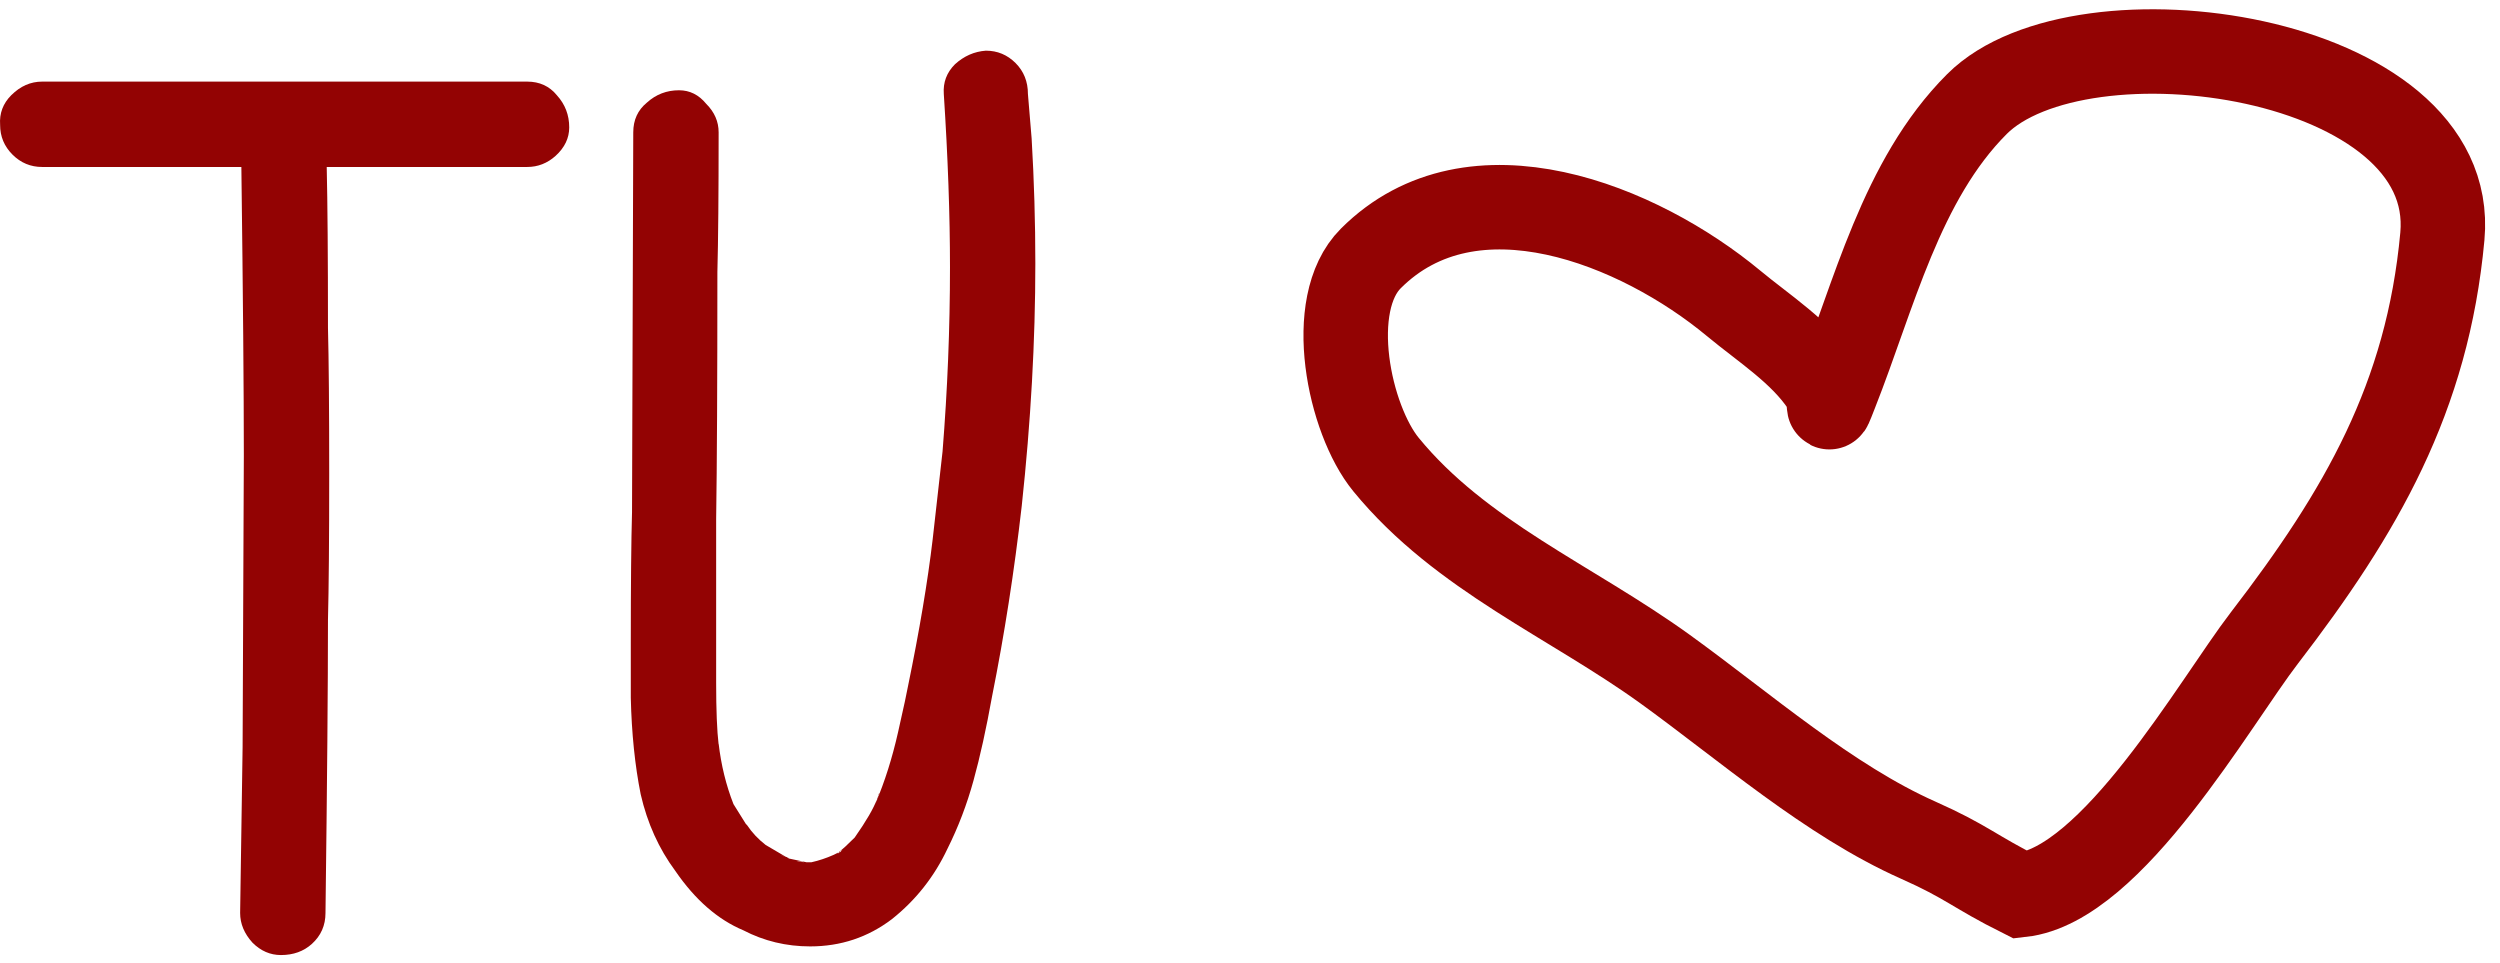 <?xml version="1.0" encoding="UTF-8"?> <svg xmlns="http://www.w3.org/2000/svg" width="148" height="57" viewBox="0 0 148 57" fill="none"><path d="M33.698 7.541C33.698 8.176 33.429 8.737 32.892 9.226C32.404 9.665 31.842 9.885 31.207 9.885H19.342C19.391 12.033 19.416 15.207 19.416 19.406C19.465 21.31 19.489 24.191 19.489 28.049C19.489 31.906 19.465 34.787 19.416 36.691C19.416 40.548 19.367 46.334 19.269 54.049C19.269 54.782 19.001 55.392 18.463 55.88C17.975 56.32 17.365 56.539 16.633 56.539C15.998 56.539 15.436 56.295 14.948 55.807C14.46 55.27 14.216 54.684 14.216 54.049L14.362 44.235L14.435 26.95C14.435 23.19 14.386 17.502 14.289 9.885H2.497C1.813 9.885 1.227 9.641 0.739 9.152C0.251 8.664 0.007 8.078 0.007 7.394C-0.042 6.711 0.178 6.125 0.666 5.637C1.203 5.1 1.813 4.831 2.497 4.831H31.207C31.94 4.831 32.526 5.1 32.965 5.637C33.454 6.174 33.698 6.809 33.698 7.541Z" fill="#930303"></path><path d="M61.073 8.2C61.219 10.69 61.292 13.156 61.292 15.598C61.292 20.187 61.024 24.972 60.487 29.953C60.047 33.81 59.462 37.57 58.729 41.232C58.387 43.136 58.021 44.796 57.63 46.212C57.24 47.628 56.727 48.971 56.092 50.241C55.311 51.901 54.212 53.292 52.797 54.416C51.38 55.49 49.769 56.027 47.963 56.027C46.547 56.027 45.228 55.709 44.008 55.075C42.494 54.44 41.151 53.268 39.979 51.559C39.003 50.241 38.319 48.727 37.928 47.018C37.587 45.309 37.391 43.405 37.343 41.305V38.083C37.343 34.616 37.367 32.028 37.416 30.319L37.489 7.834C37.489 7.102 37.758 6.516 38.295 6.076C38.832 5.588 39.467 5.344 40.199 5.344C40.834 5.344 41.371 5.612 41.81 6.149C42.299 6.638 42.543 7.199 42.543 7.834C42.543 11.496 42.518 14.255 42.469 16.11C42.469 22.604 42.445 27.487 42.396 30.759V40.426C42.396 42.038 42.445 43.258 42.543 44.088V44.015C42.689 45.285 42.982 46.481 43.422 47.604L44.154 48.776C44.154 48.776 44.105 48.727 44.008 48.629L44.227 48.849L44.374 49.142C44.276 49.044 44.227 48.947 44.227 48.849C44.52 49.289 44.886 49.679 45.326 50.021L46.571 50.753L46.205 50.607C46.4 50.705 46.571 50.753 46.718 50.753C46.718 50.802 46.718 50.827 46.718 50.827C46.766 50.827 46.791 50.827 46.791 50.827H46.718L47.743 51.046H48.036C48.475 50.949 48.915 50.802 49.354 50.607L49.647 50.46L49.574 50.534L49.72 50.46L49.867 50.314L49.72 50.387C49.867 50.289 50.16 50.021 50.599 49.581C51.283 48.605 51.722 47.848 51.918 47.311L51.844 47.531C52.382 46.261 52.821 44.87 53.163 43.356C53.505 41.842 53.7 40.939 53.749 40.646C54.432 37.326 54.92 34.421 55.214 31.93L55.799 26.73C56.092 23.068 56.239 19.43 56.239 15.817C56.239 12.741 56.117 9.323 55.873 5.563C55.824 4.88 56.044 4.294 56.532 3.806C57.069 3.317 57.679 3.049 58.363 3C59.047 3 59.632 3.244 60.121 3.732C60.609 4.221 60.853 4.831 60.853 5.563L61.073 8.2ZM51.918 47.311C51.967 47.262 51.991 47.213 51.991 47.165C51.991 47.067 52.015 46.994 52.064 46.945L51.918 47.311ZM49.72 50.46H49.647L49.72 50.387V50.46ZM46.718 50.753H46.571L46.718 50.827V50.753ZM47.596 51.046C47.499 50.998 47.352 50.973 47.157 50.973L47.596 51.046Z" fill="#930303"></path><path d="M134.053 37.766C131.124 41.578 125.043 52.384 119.646 52.984C116.871 51.596 116.442 51.02 113.568 49.742C108.27 47.388 103.292 43.019 98.575 39.612C93.009 35.592 86.477 32.909 82.052 27.501C79.868 24.832 78.435 18.017 81.152 15.3C87.182 9.27 97.056 13.331 102.627 17.956C104.428 19.451 106.617 20.835 107.94 22.819C108.548 23.731 107.996 24.95 108.66 23.269C110.935 17.515 112.541 10.654 117.034 6.161C123.176 0.019 145.586 3.143 144.588 13.995C143.71 23.54 139.776 30.317 134.053 37.766Z" stroke="#930303" stroke-width="5" stroke-linecap="round"></path></svg> 